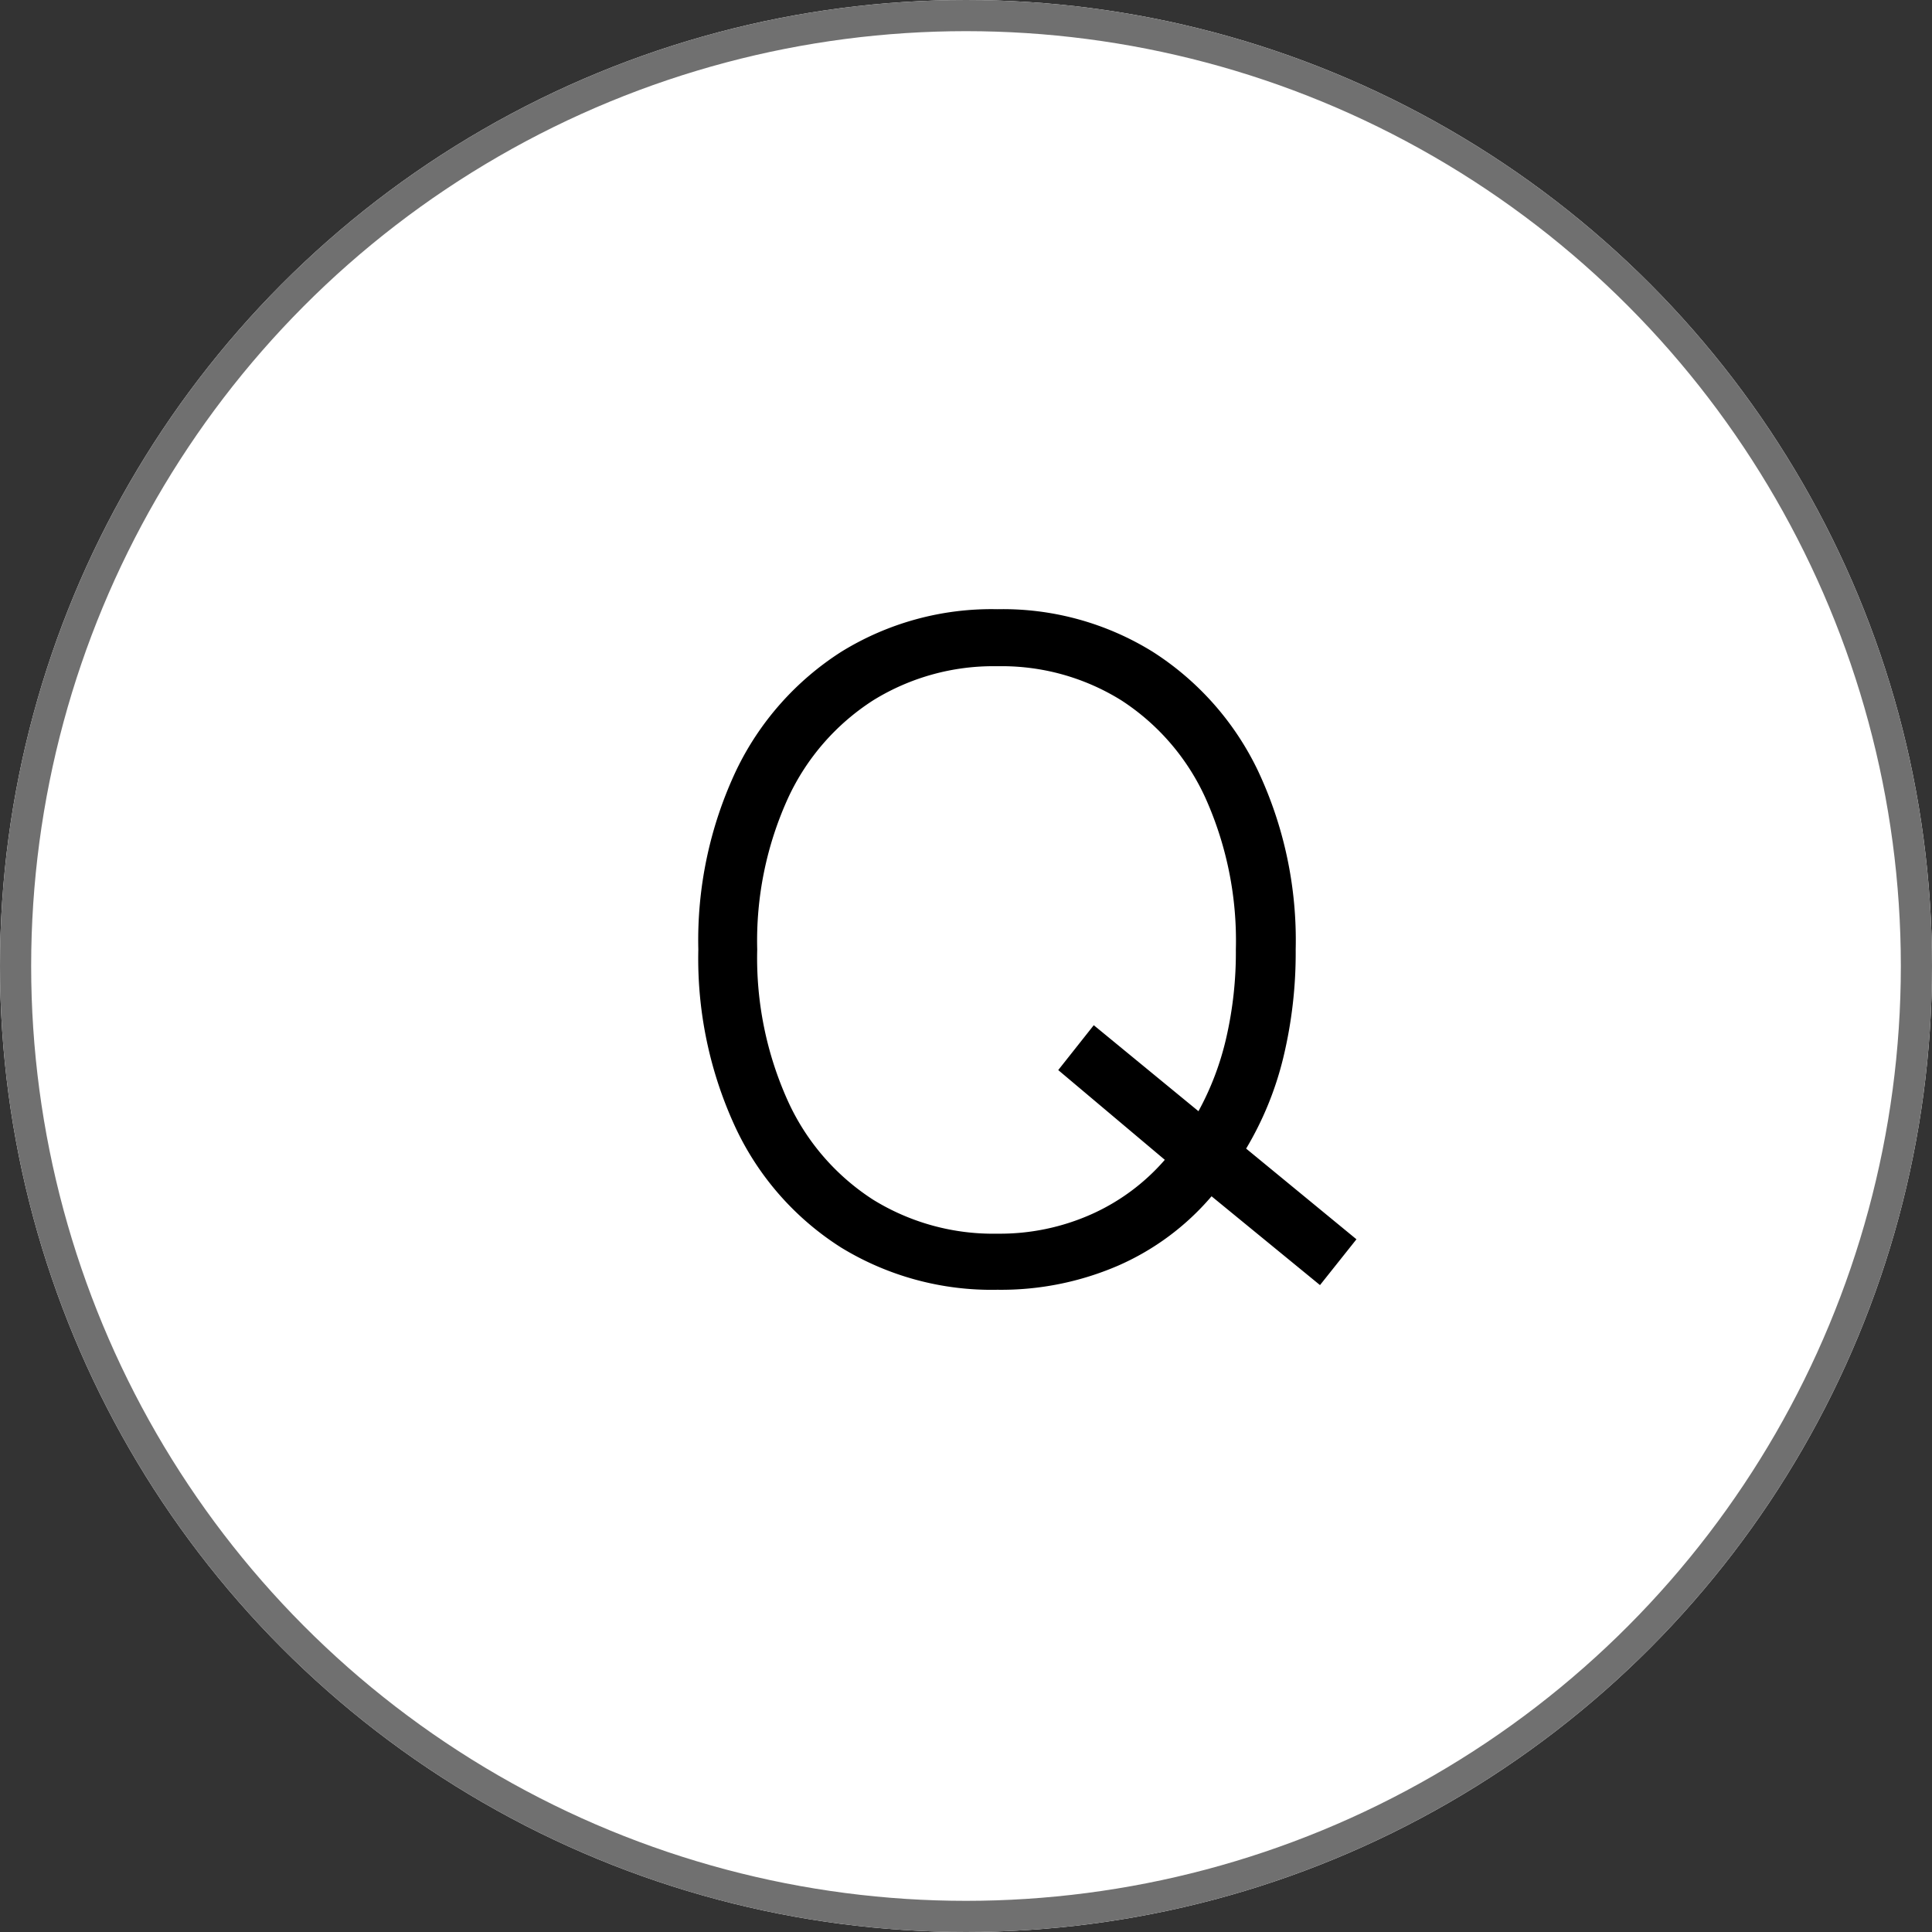 <svg xmlns="http://www.w3.org/2000/svg" width="62" height="62" viewBox="0 0 62 62"><rect x="0" y="0" width="62" height="62" fill="#333333" stroke="none"/><g id="グループ_40450" data-name="グループ 40450" transform="translate(-263 -1657)"><g id="楕円形_36" data-name="楕円形 36" transform="translate(263 1657)" fill="#fff" stroke="#707070" stroke-width="1"><circle cx="31" cy="31" r="31" stroke="none"/><circle cx="31" cy="31" r="30.5" fill="none"/></g><path id="パス_6652" data-name="パス 6652" d="M11.01.39A9.254 9.254 0 016-.96a9.151 9.151 0 01-3.375-3.81 12.861 12.861 0 01-1.215-5.76 12.765 12.765 0 011.215-5.745A9.275 9.275 0 016-20.085a9.177 9.177 0 015.01-1.365 9.122 9.122 0 014.98 1.365 9.275 9.275 0 013.375 3.81 12.765 12.765 0 011.215 5.745 14.315 14.315 0 01-.4 3.48 10.515 10.515 0 01-1.19 2.91l3.54 2.91L21.36.24l-3.48-2.85a8.314 8.314 0 01-2.985 2.22 9.46 9.46 0 01-3.885.78zm0-1.8a7.209 7.209 0 003.03-.63 6.766 6.766 0 002.34-1.74l-3.42-2.88L14.1-8.1l3.36 2.76a9.14 9.14 0 00.885-2.325 12.207 12.207 0 00.315-2.865 11.176 11.176 0 00-.975-4.86 7.366 7.366 0 00-2.7-3.135 7.257 7.257 0 00-3.975-1.095 7.332 7.332 0 00-3.99 1.095 7.428 7.428 0 00-2.73 3.135 11.032 11.032 0 00-.99 4.86 11.13 11.13 0 00.99 4.875A7.411 7.411 0 007.02-2.5a7.332 7.332 0 003.99 1.09z" transform="translate(284 1698)"/></g></svg>